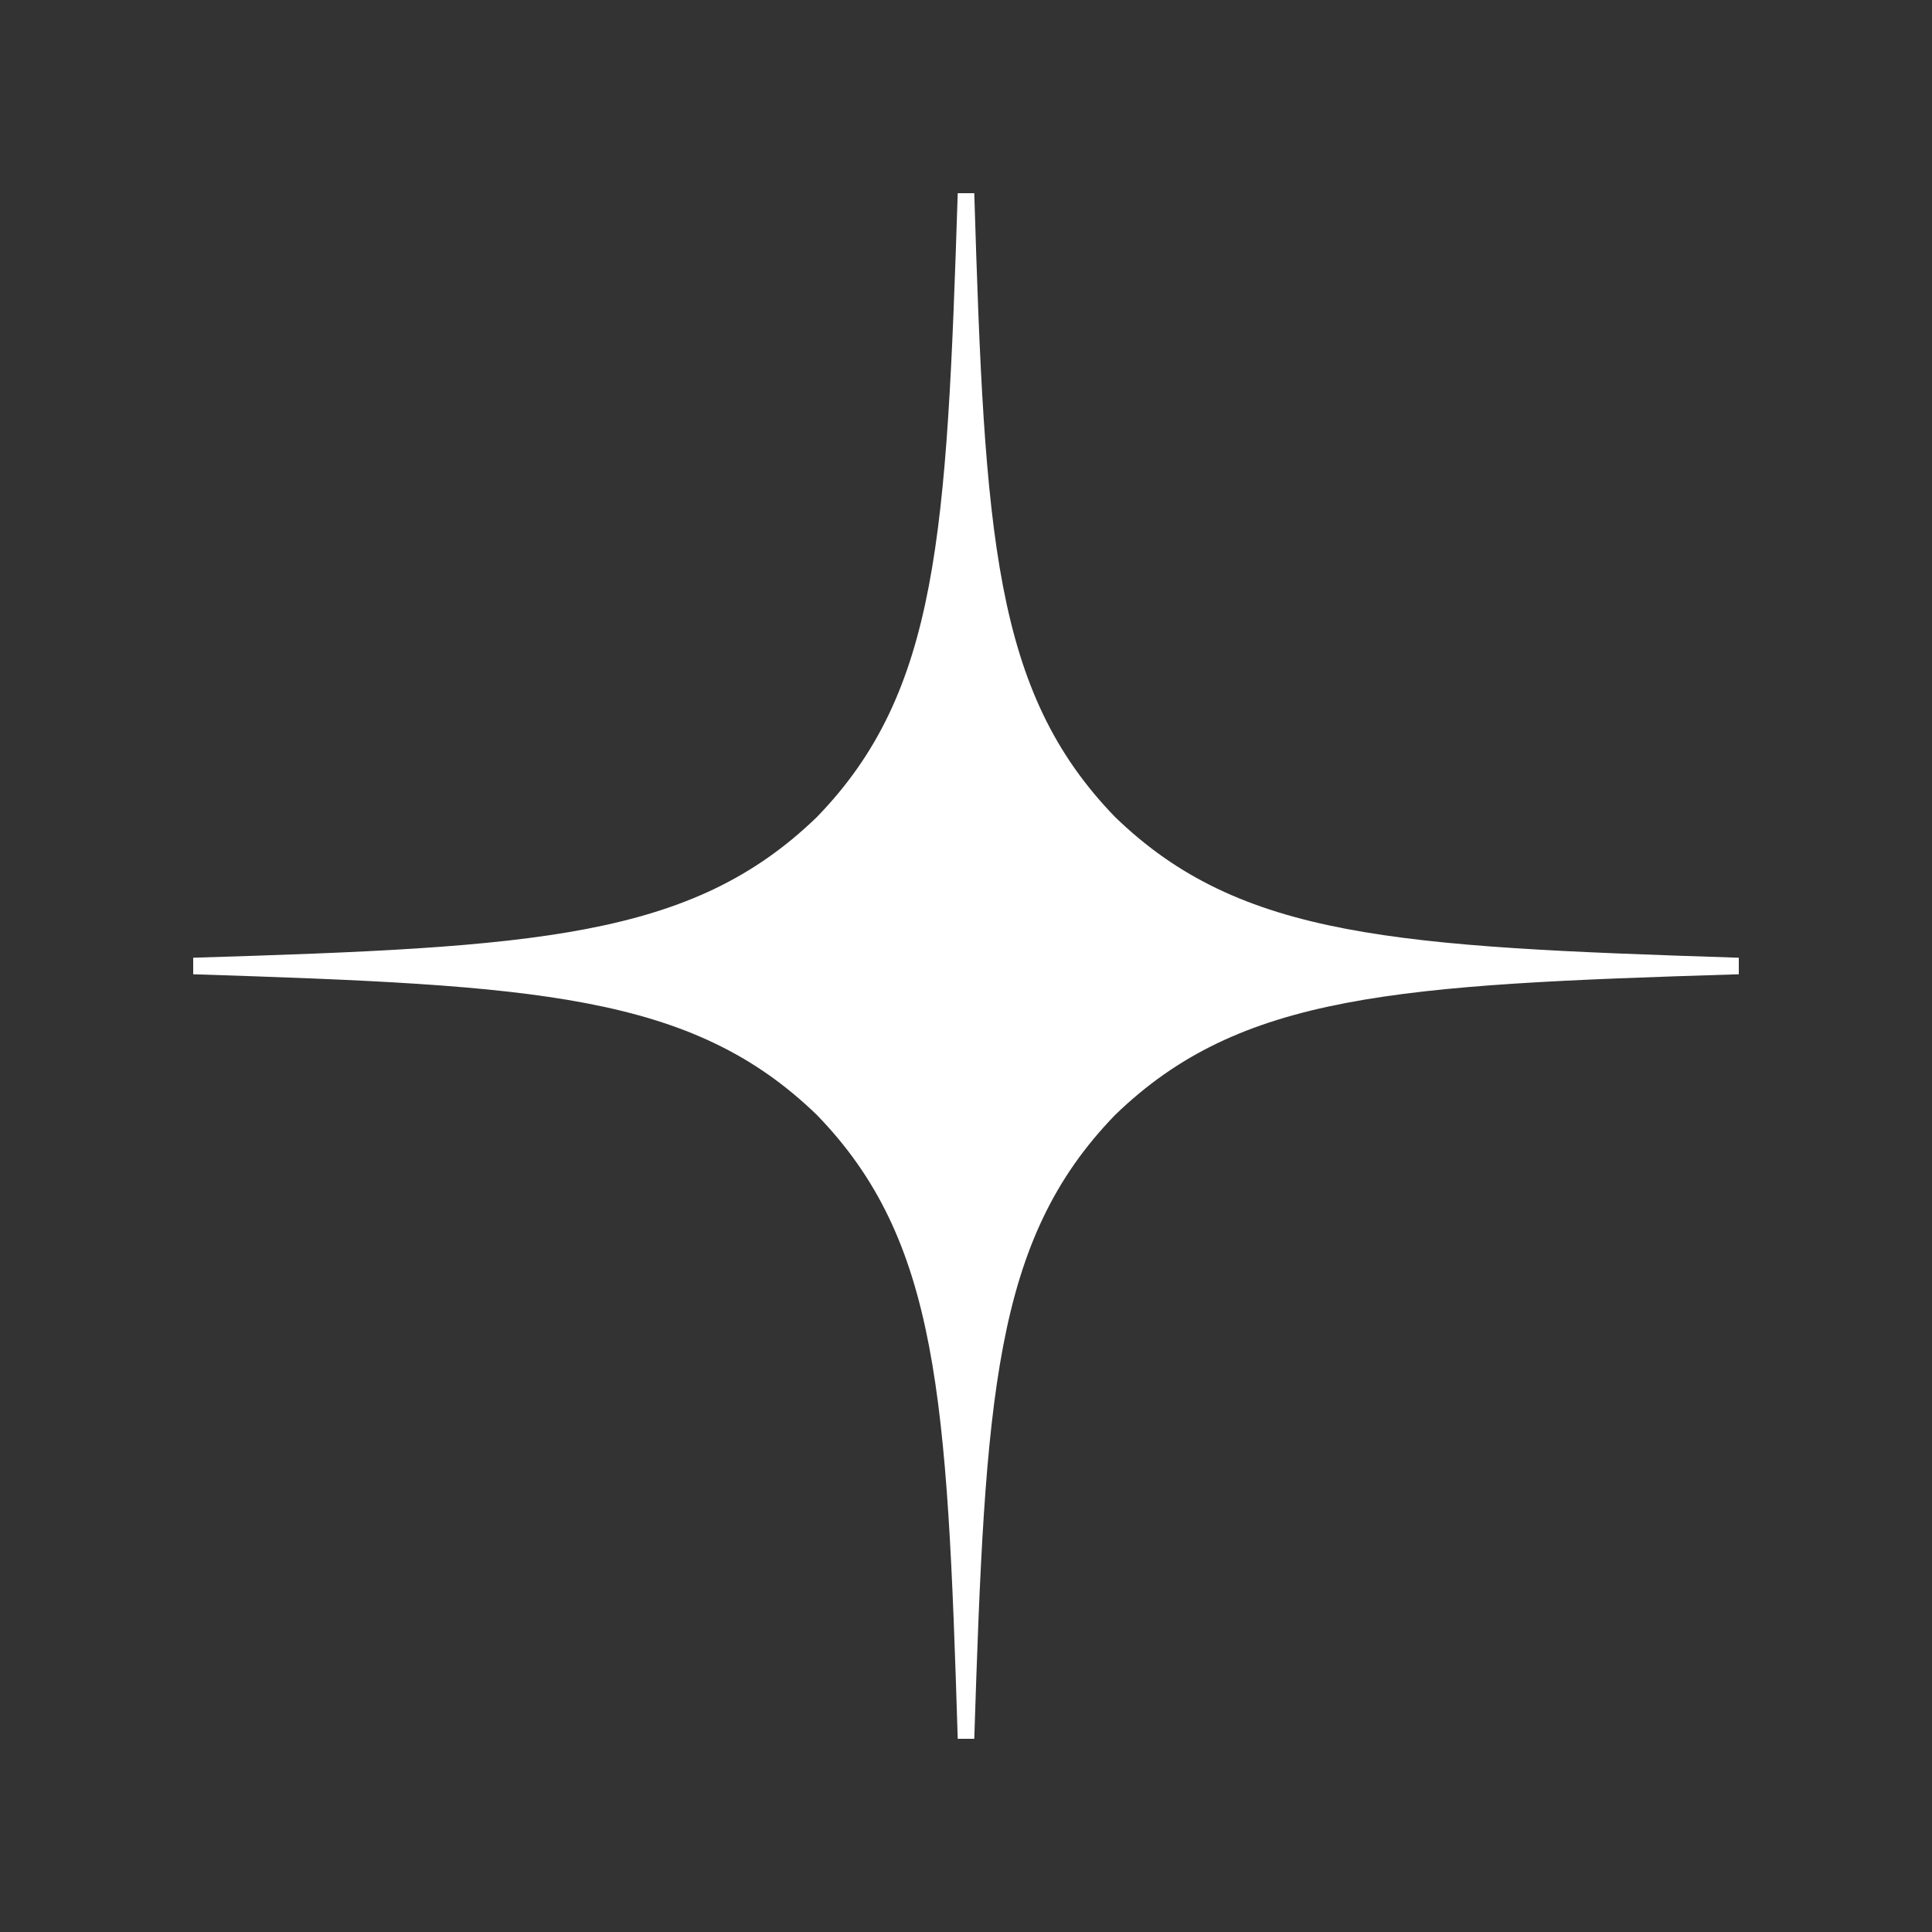 <svg width="50" height="50" viewBox="0 0 50 50" fill="none" xmlns="http://www.w3.org/2000/svg">
<rect x="0" y="0" width="50" height="50" fill="#333333" stroke="none"/>
<path d="M45 25.214V24.786C36.143 24.5 32.1 24.286 28.857 21.143C25.714 17.9 25.486 13.857 25.214 5H24.786C24.5 13.857 24.286 17.9 21.143 21.143C17.9 24.286 13.857 24.514 5 24.786V25.214C13.857 25.5 17.9 25.714 21.143 28.857C24.286 32.1 24.514 36.143 24.786 45H25.214C25.5 36.143 25.714 32.1 28.857 28.857C32.1 25.714 36.143 25.486 45 25.214Z" fill="white"/>
</svg>
